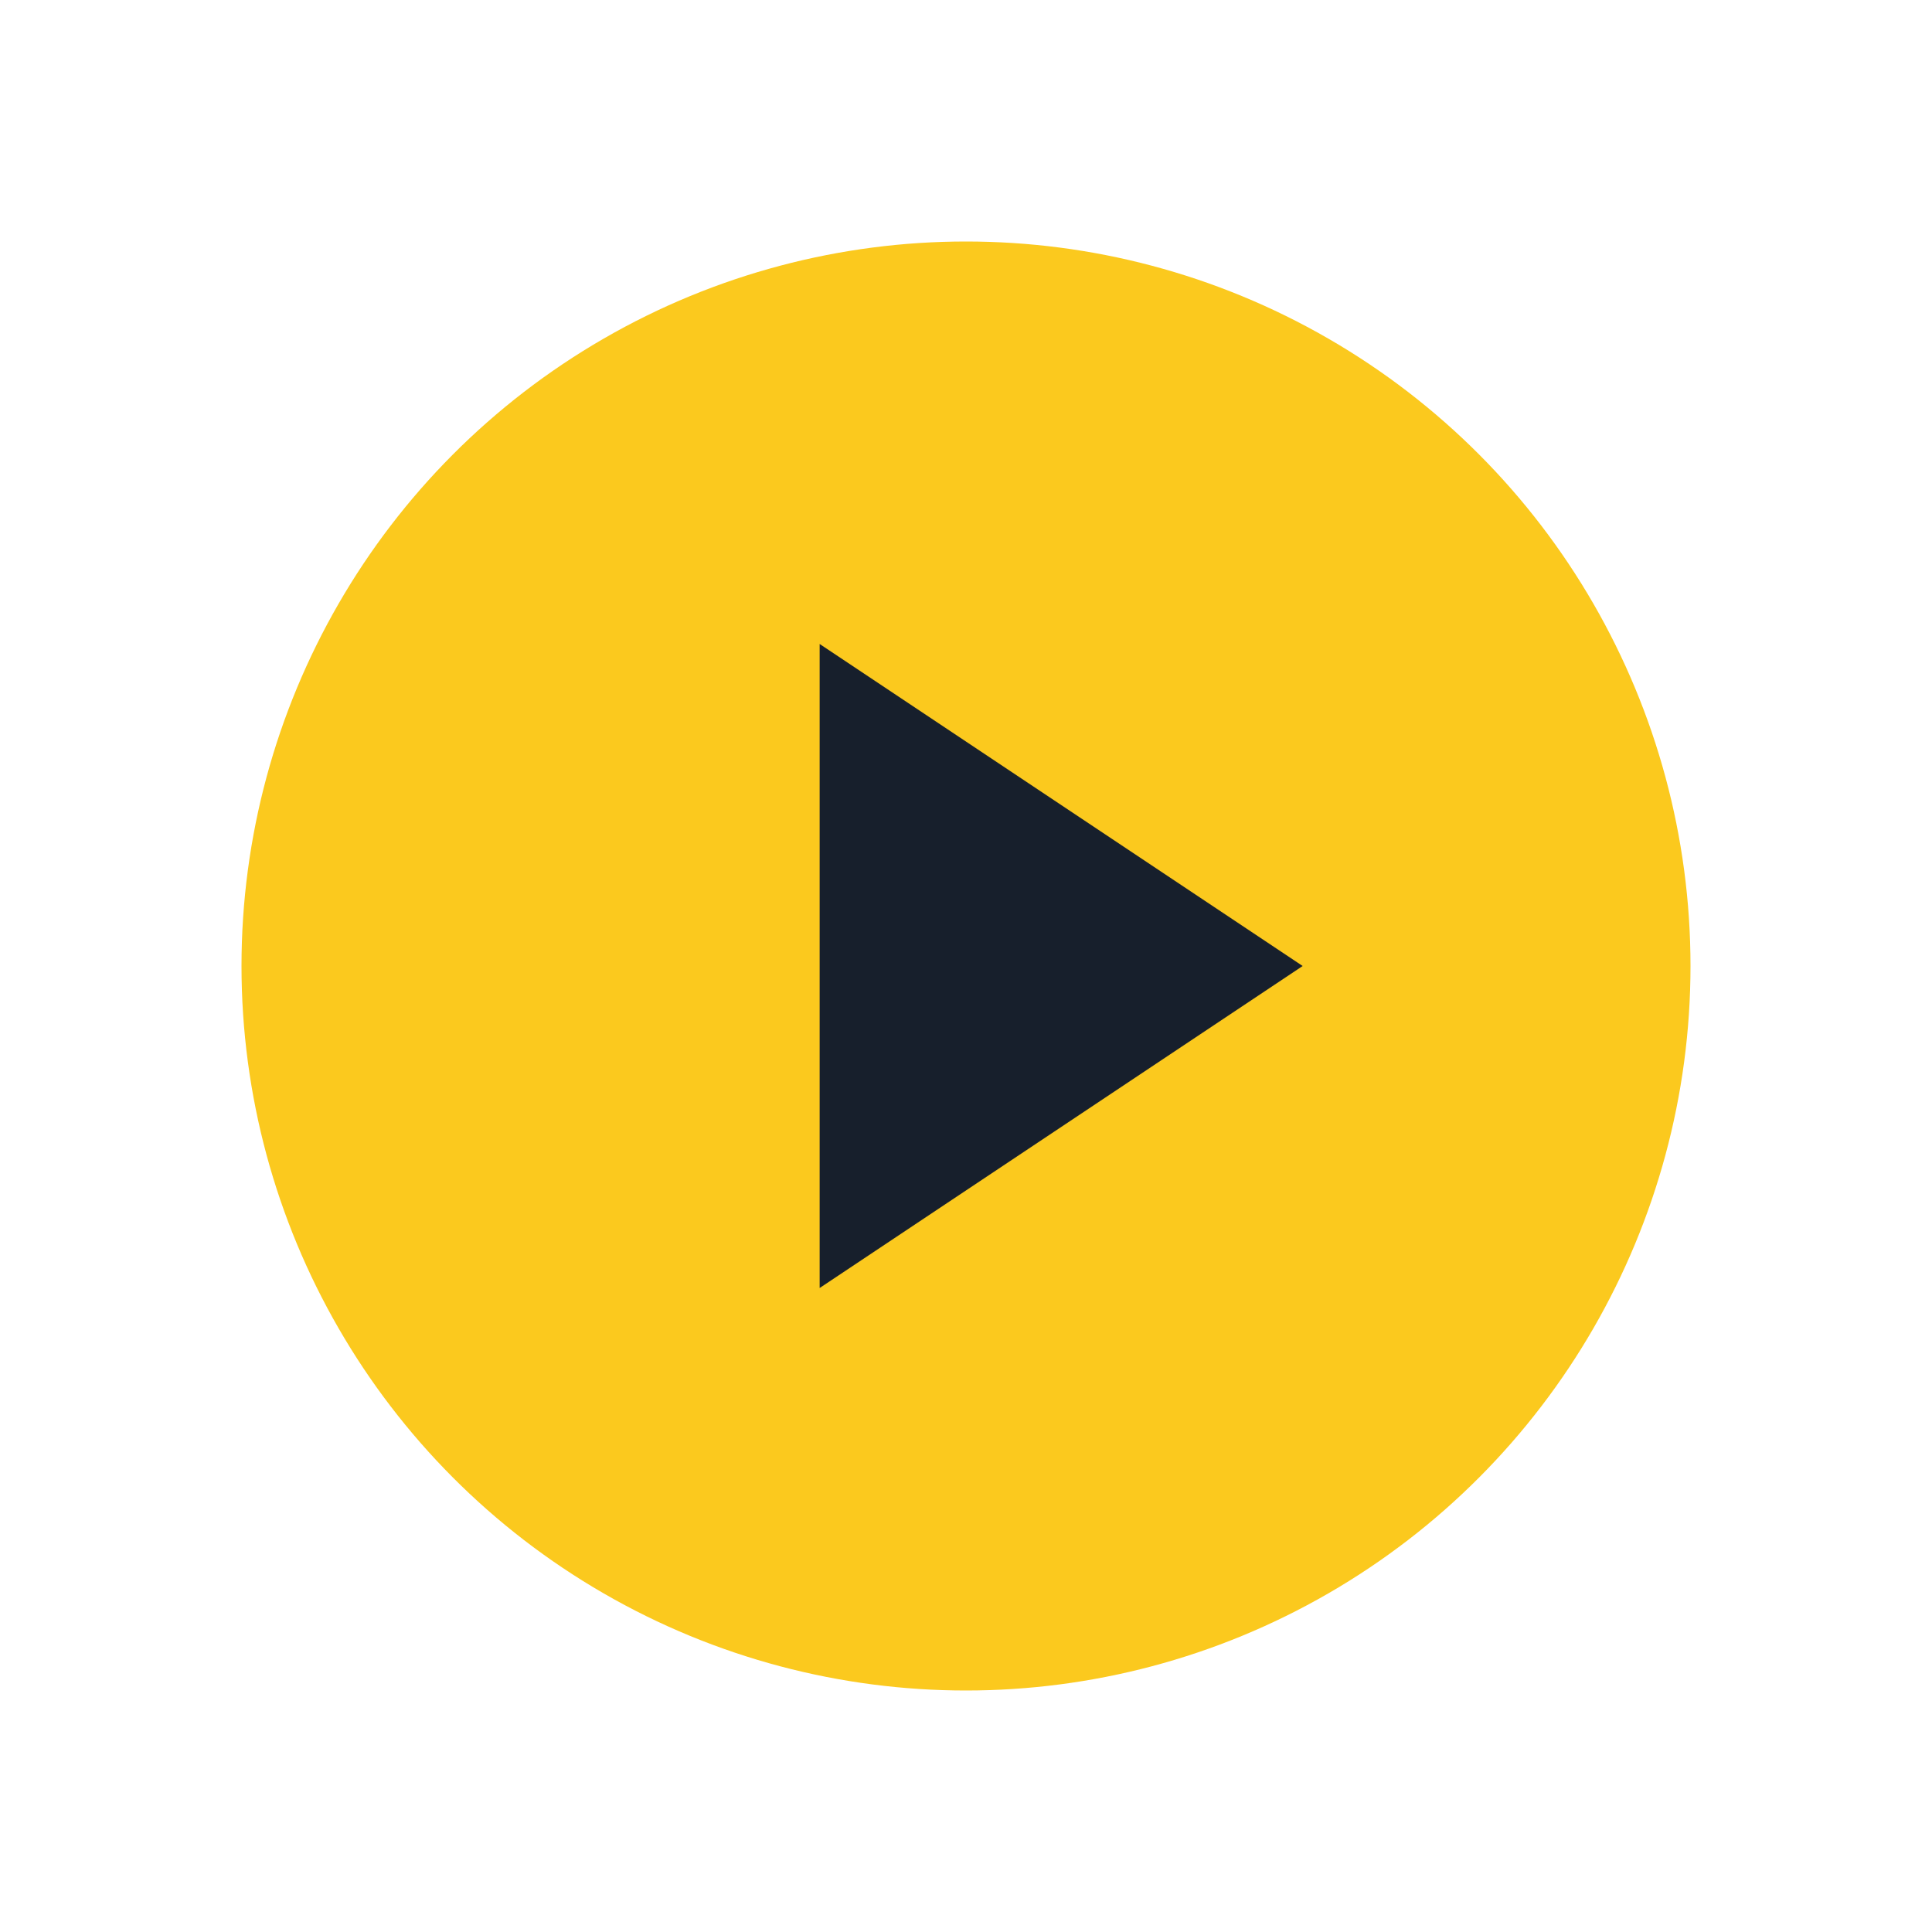 <svg width="24" height="24" xmlns="http://www.w3.org/2000/svg" xmlns:xlink="http://www.w3.org/1999/xlink"><defs><path id="a" d="M10.182 16V8l6 4z"/></defs><g fill="none" fill-rule="evenodd"><circle fill="#FBC91E" cx="12" cy="12" r="9"/><use fill="#171F2C" xlink:href="#a"/></g></svg>